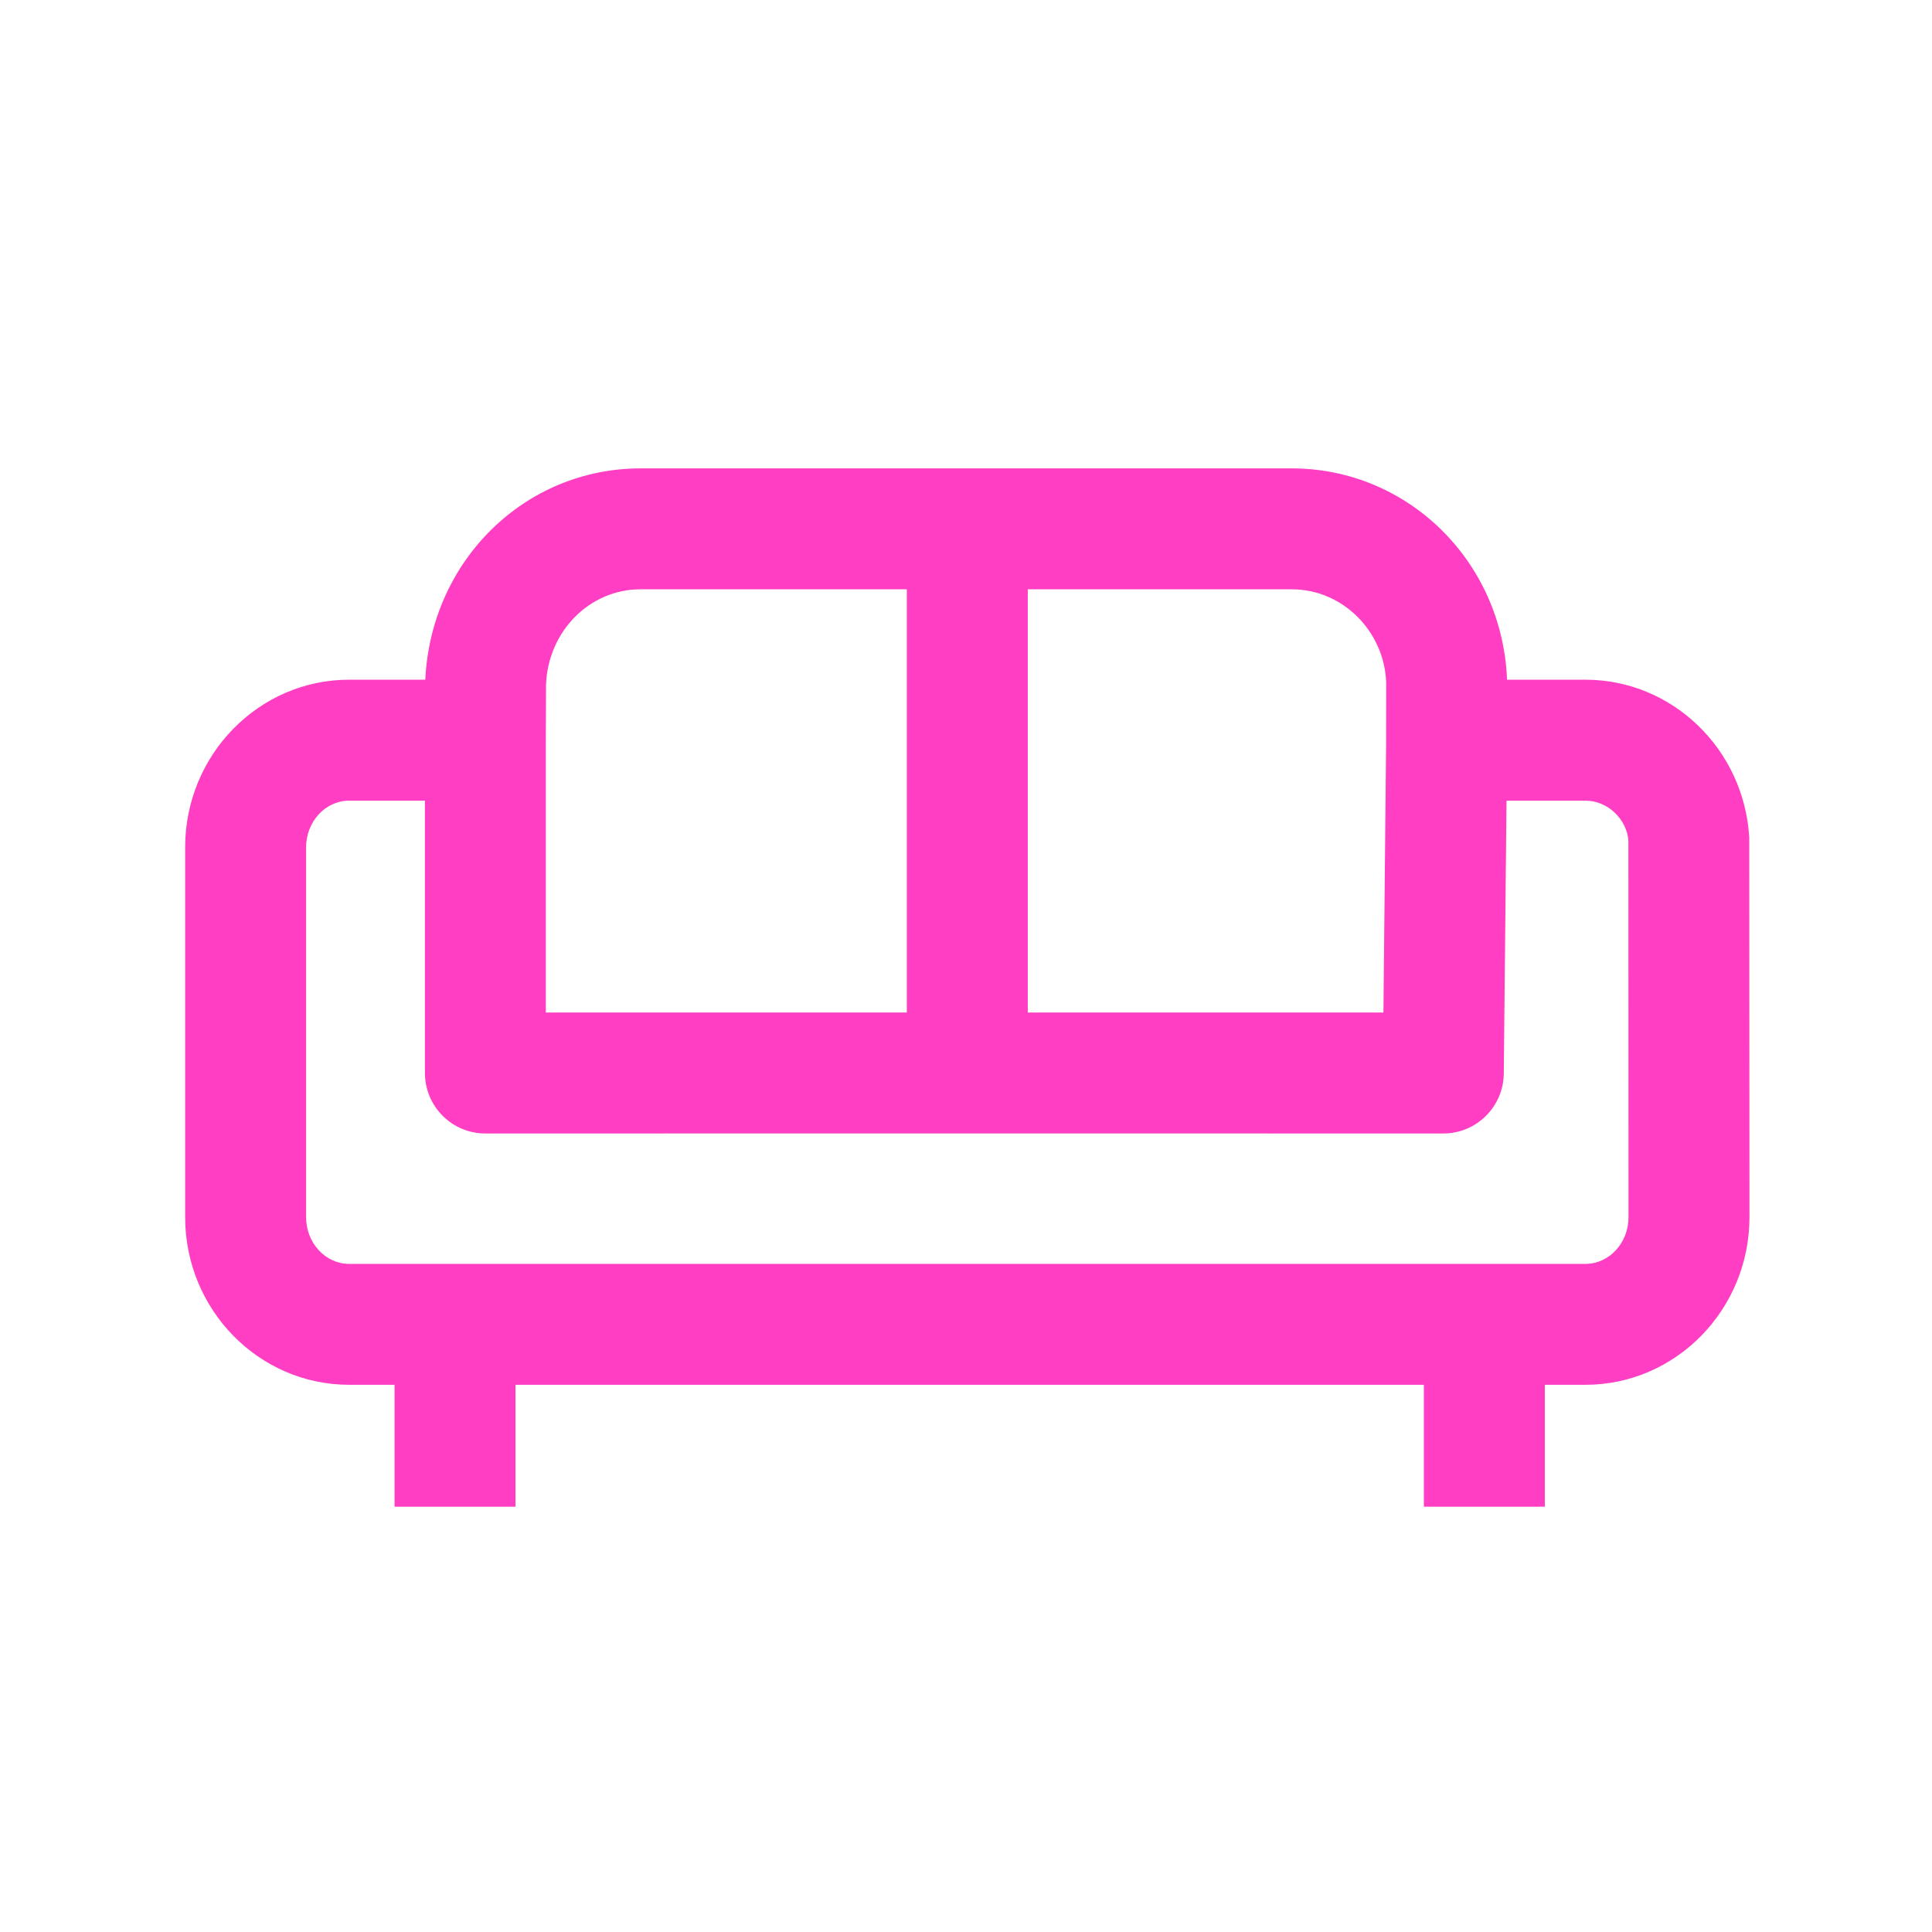 <svg width="48" height="48" viewBox="0 0 48 48" fill="none" xmlns="http://www.w3.org/2000/svg">
<path d="M43.459 20.799C43.328 18.606 41.541 16.887 39.39 16.887H37.442V16.886C37.325 13.942 34.976 11.637 32.093 11.637H15.913C13.048 11.637 10.709 13.915 10.566 16.887H8.674C6.428 16.887 4.6 18.755 4.6 21.052V30.241C4.6 32.537 6.428 34.405 8.674 34.405H9.803V37.434H12.807V34.405H35.376V37.434H38.381V34.405H39.39C41.636 34.405 43.465 32.537 43.465 30.24L43.459 20.799H43.459ZM32.093 14.641C33.356 14.641 34.387 15.68 34.439 16.945L34.437 18.534L34.371 25.156L25.535 25.156V14.641H32.093H32.093ZM15.913 14.641H22.53V25.156L13.561 25.156V18.389L13.561 18.387L13.566 17.006C13.619 15.68 14.65 14.641 15.913 14.641V14.641ZM39.39 31.401H8.674C8.085 31.401 7.605 30.88 7.605 30.241V21.052C7.605 20.412 8.085 19.892 8.674 19.892H10.557V26.659C10.557 27.057 10.715 27.439 10.997 27.721C11.278 28.003 11.66 28.161 12.059 28.161L24.09 28.16L35.859 28.161C36.683 28.161 37.352 27.497 37.361 26.673L37.429 19.892H39.39C39.954 19.892 40.423 20.369 40.457 20.889L40.46 30.241C40.46 30.88 39.98 31.401 39.39 31.401H39.39Z" fill="#FF3EC4"/>
</svg>
